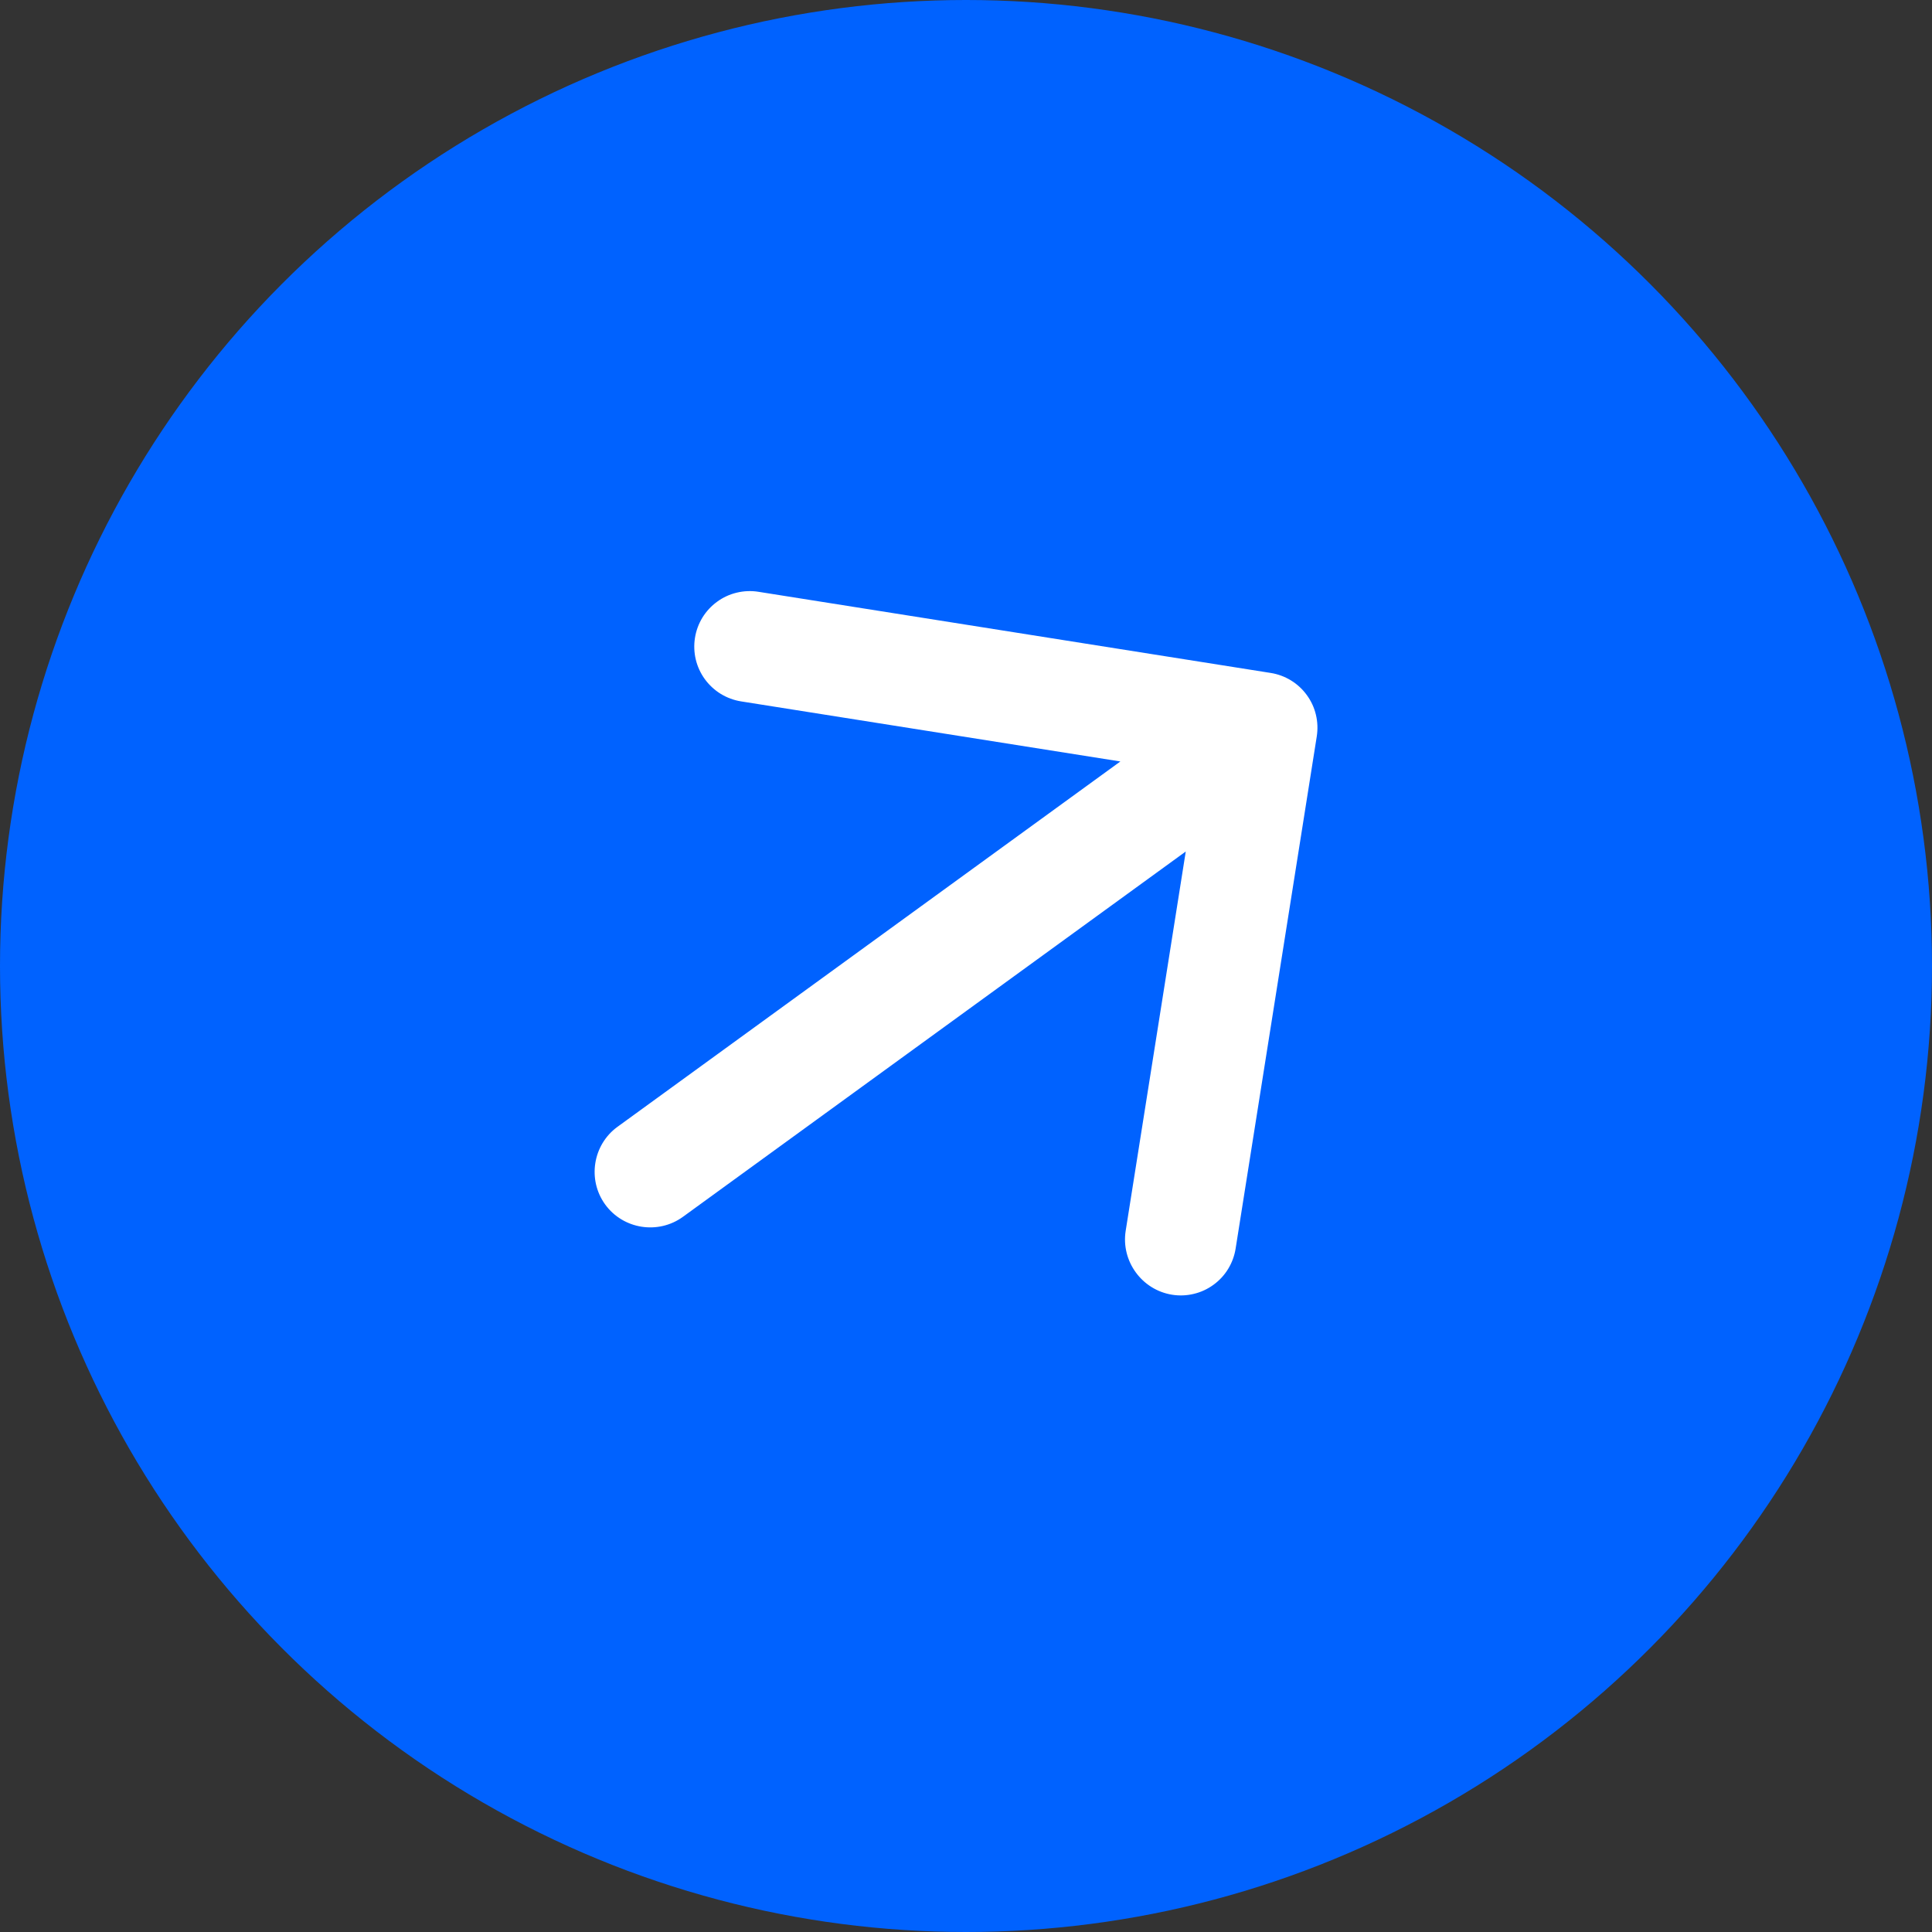 <svg width="52" height="52" viewBox="0 0 52 52" fill="none" xmlns="http://www.w3.org/2000/svg">
<rect x="0" y="0" width="52" height="52" fill="#333333" stroke="none"/>
<circle cx="26" cy="26" r="26" fill="#0062FF"/>
<path d="M18.381 32.751L31.915 22.918L30.298 33.127C30.169 33.943 30.732 34.718 31.548 34.848C31.742 34.879 31.94 34.871 32.13 34.825C32.321 34.78 32.501 34.697 32.66 34.581C32.819 34.466 32.953 34.321 33.055 34.154C33.158 33.986 33.226 33.8 33.257 33.606L35.441 19.82C35.471 19.627 35.464 19.429 35.418 19.238C35.373 19.047 35.29 18.867 35.174 18.709C35.059 18.55 34.914 18.416 34.746 18.313C34.579 18.211 34.393 18.142 34.199 18.112L20.413 15.928C20.22 15.897 20.022 15.905 19.831 15.951C19.64 15.996 19.46 16.079 19.302 16.195C19.143 16.31 19.009 16.455 18.906 16.622C18.804 16.79 18.735 16.975 18.705 17.169C18.674 17.363 18.682 17.561 18.727 17.751C18.773 17.942 18.856 18.122 18.971 18.28C19.087 18.439 19.232 18.573 19.399 18.676C19.566 18.778 19.752 18.847 19.946 18.878L30.155 20.495L16.62 30.328C15.954 30.812 15.805 31.753 16.289 32.42C16.773 33.086 17.714 33.235 18.381 32.751Z" fill="white"/>
</svg>
